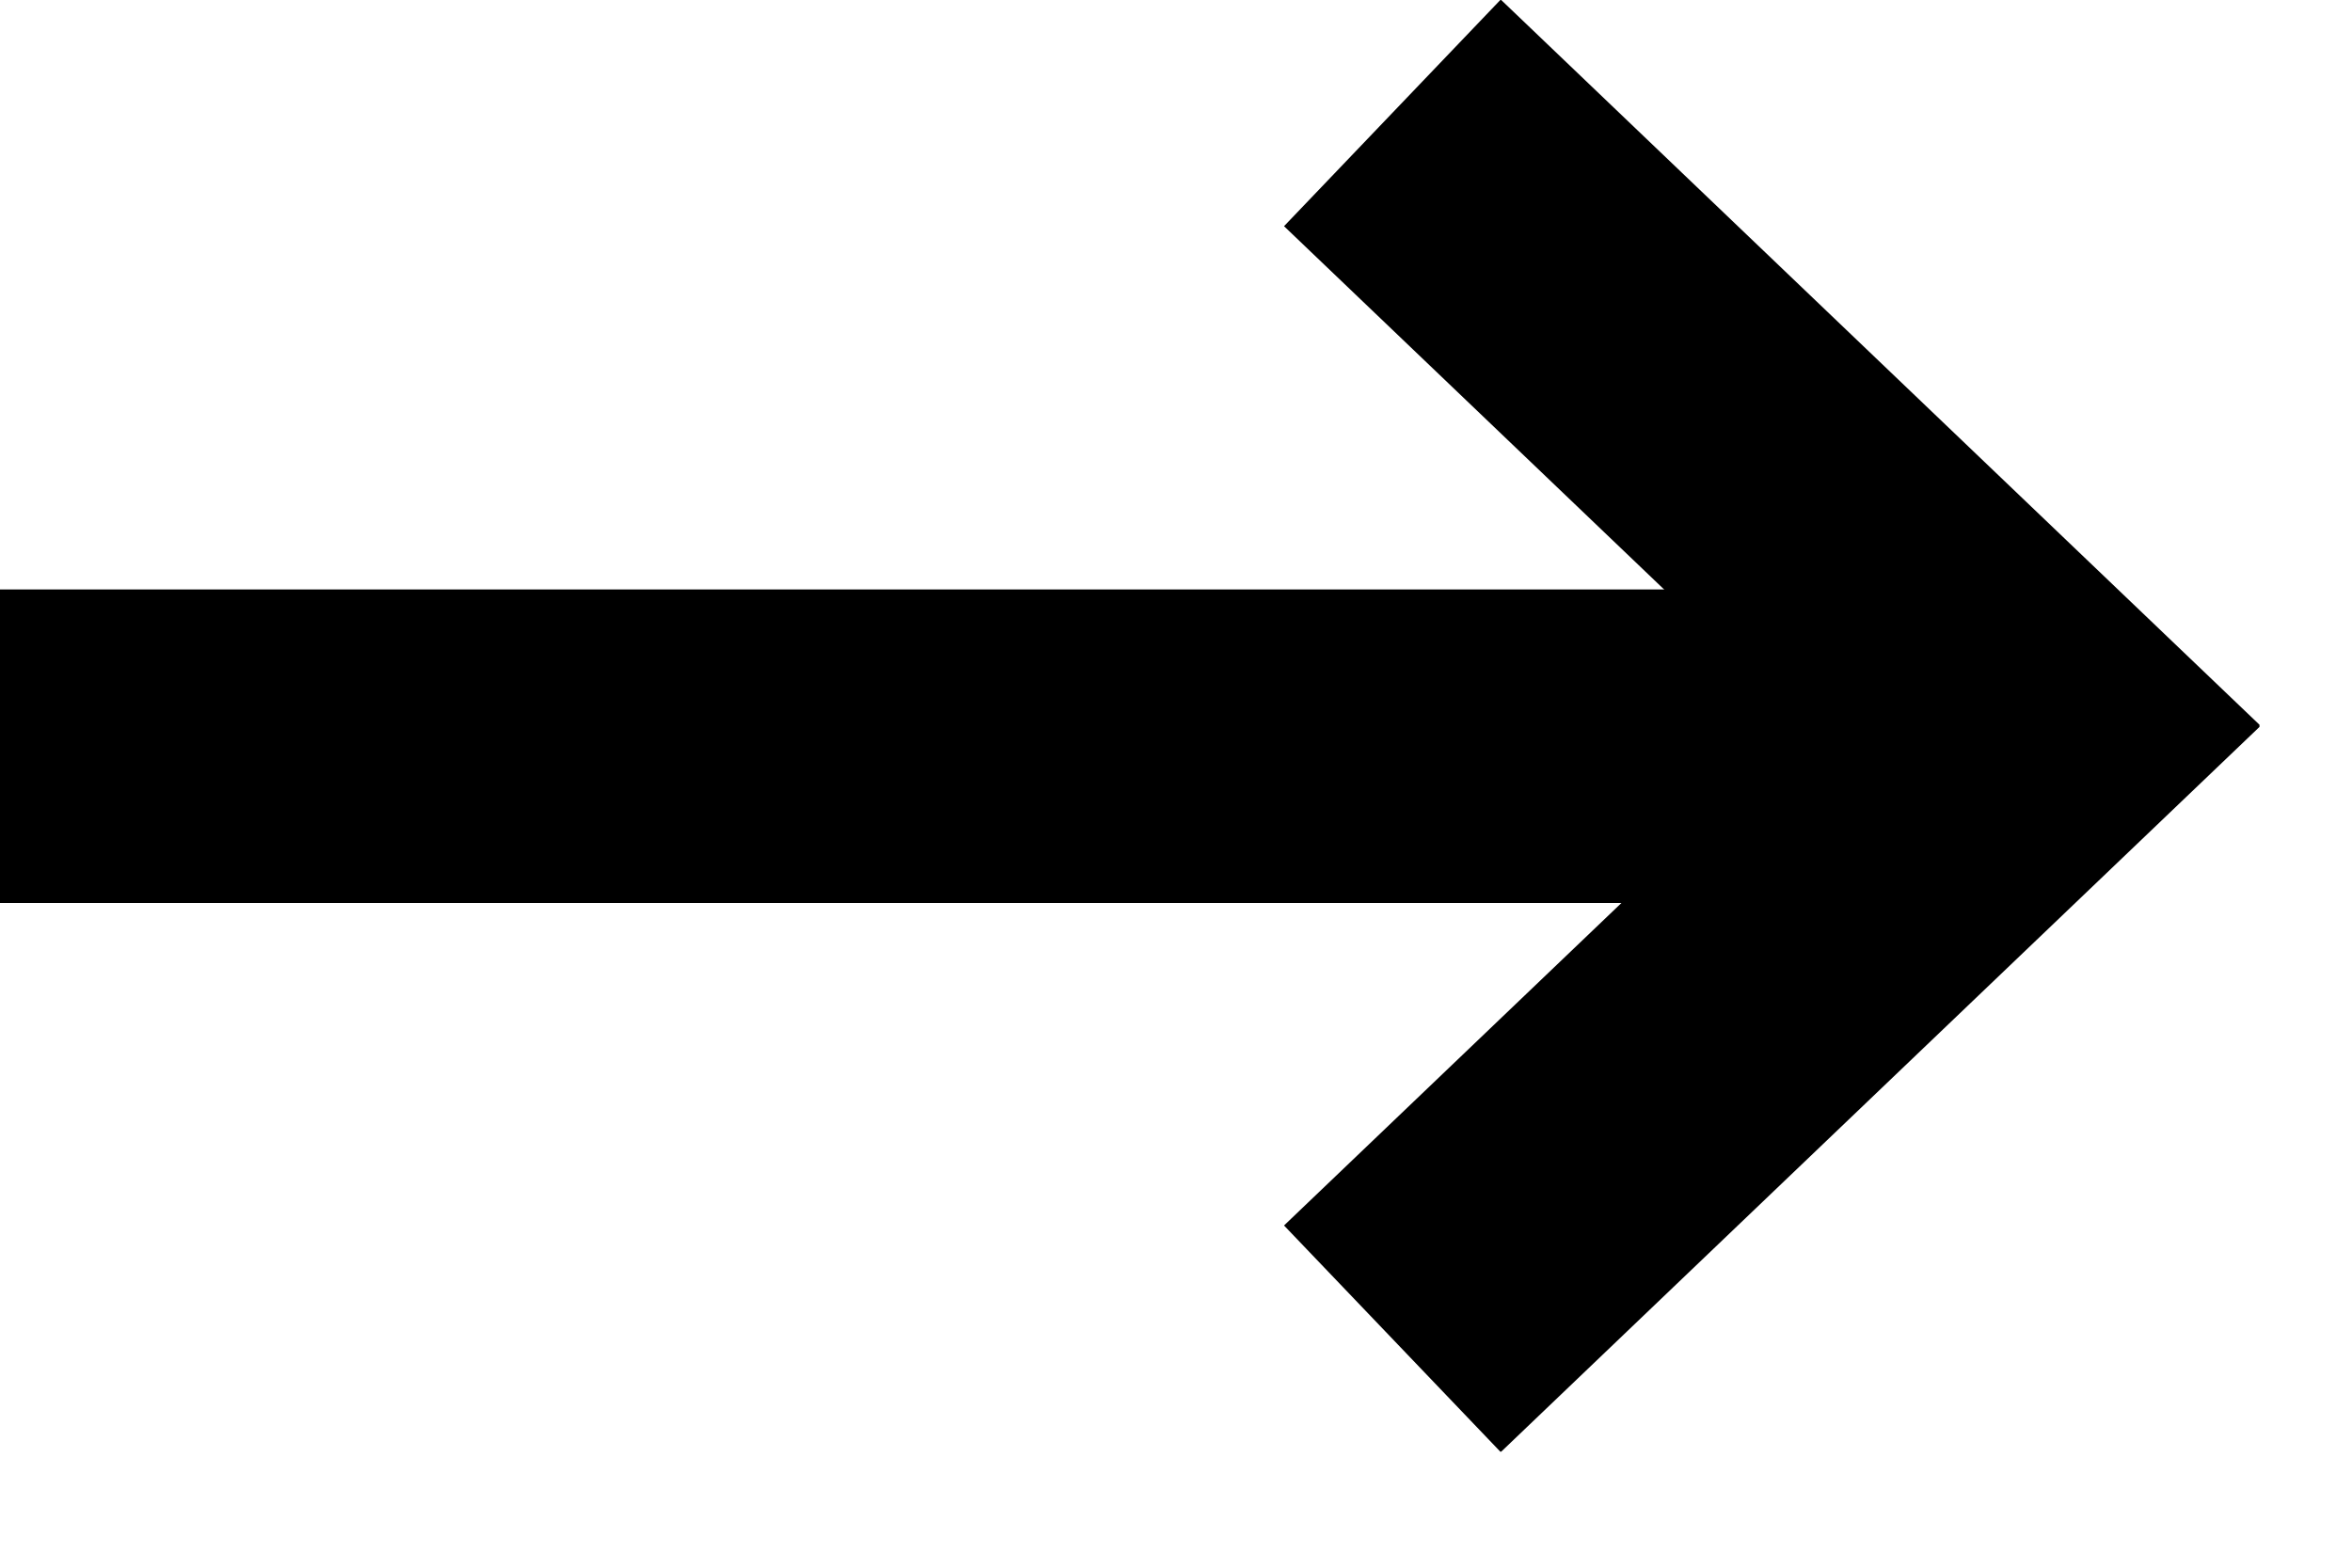 <svg width="15" height="10" viewBox="0 0 15 10" fill="none" xmlns="http://www.w3.org/2000/svg">
<g clip-path="url(#clip0_503_832)">
<path d="M12.69 4.76H0" stroke="black" stroke-width="2" stroke-miterlimit="10"/>
<path d="M8.88 8.54L12.97 4.63L8.88 0.72" stroke="black" stroke-width="2" stroke-miterlimit="10"/>
</g>
<defs>
<clipPath id="clip0_503_832">
<rect width="14.41" height="9.26" fill="black"/>
</clipPath>
</defs>
</svg>
